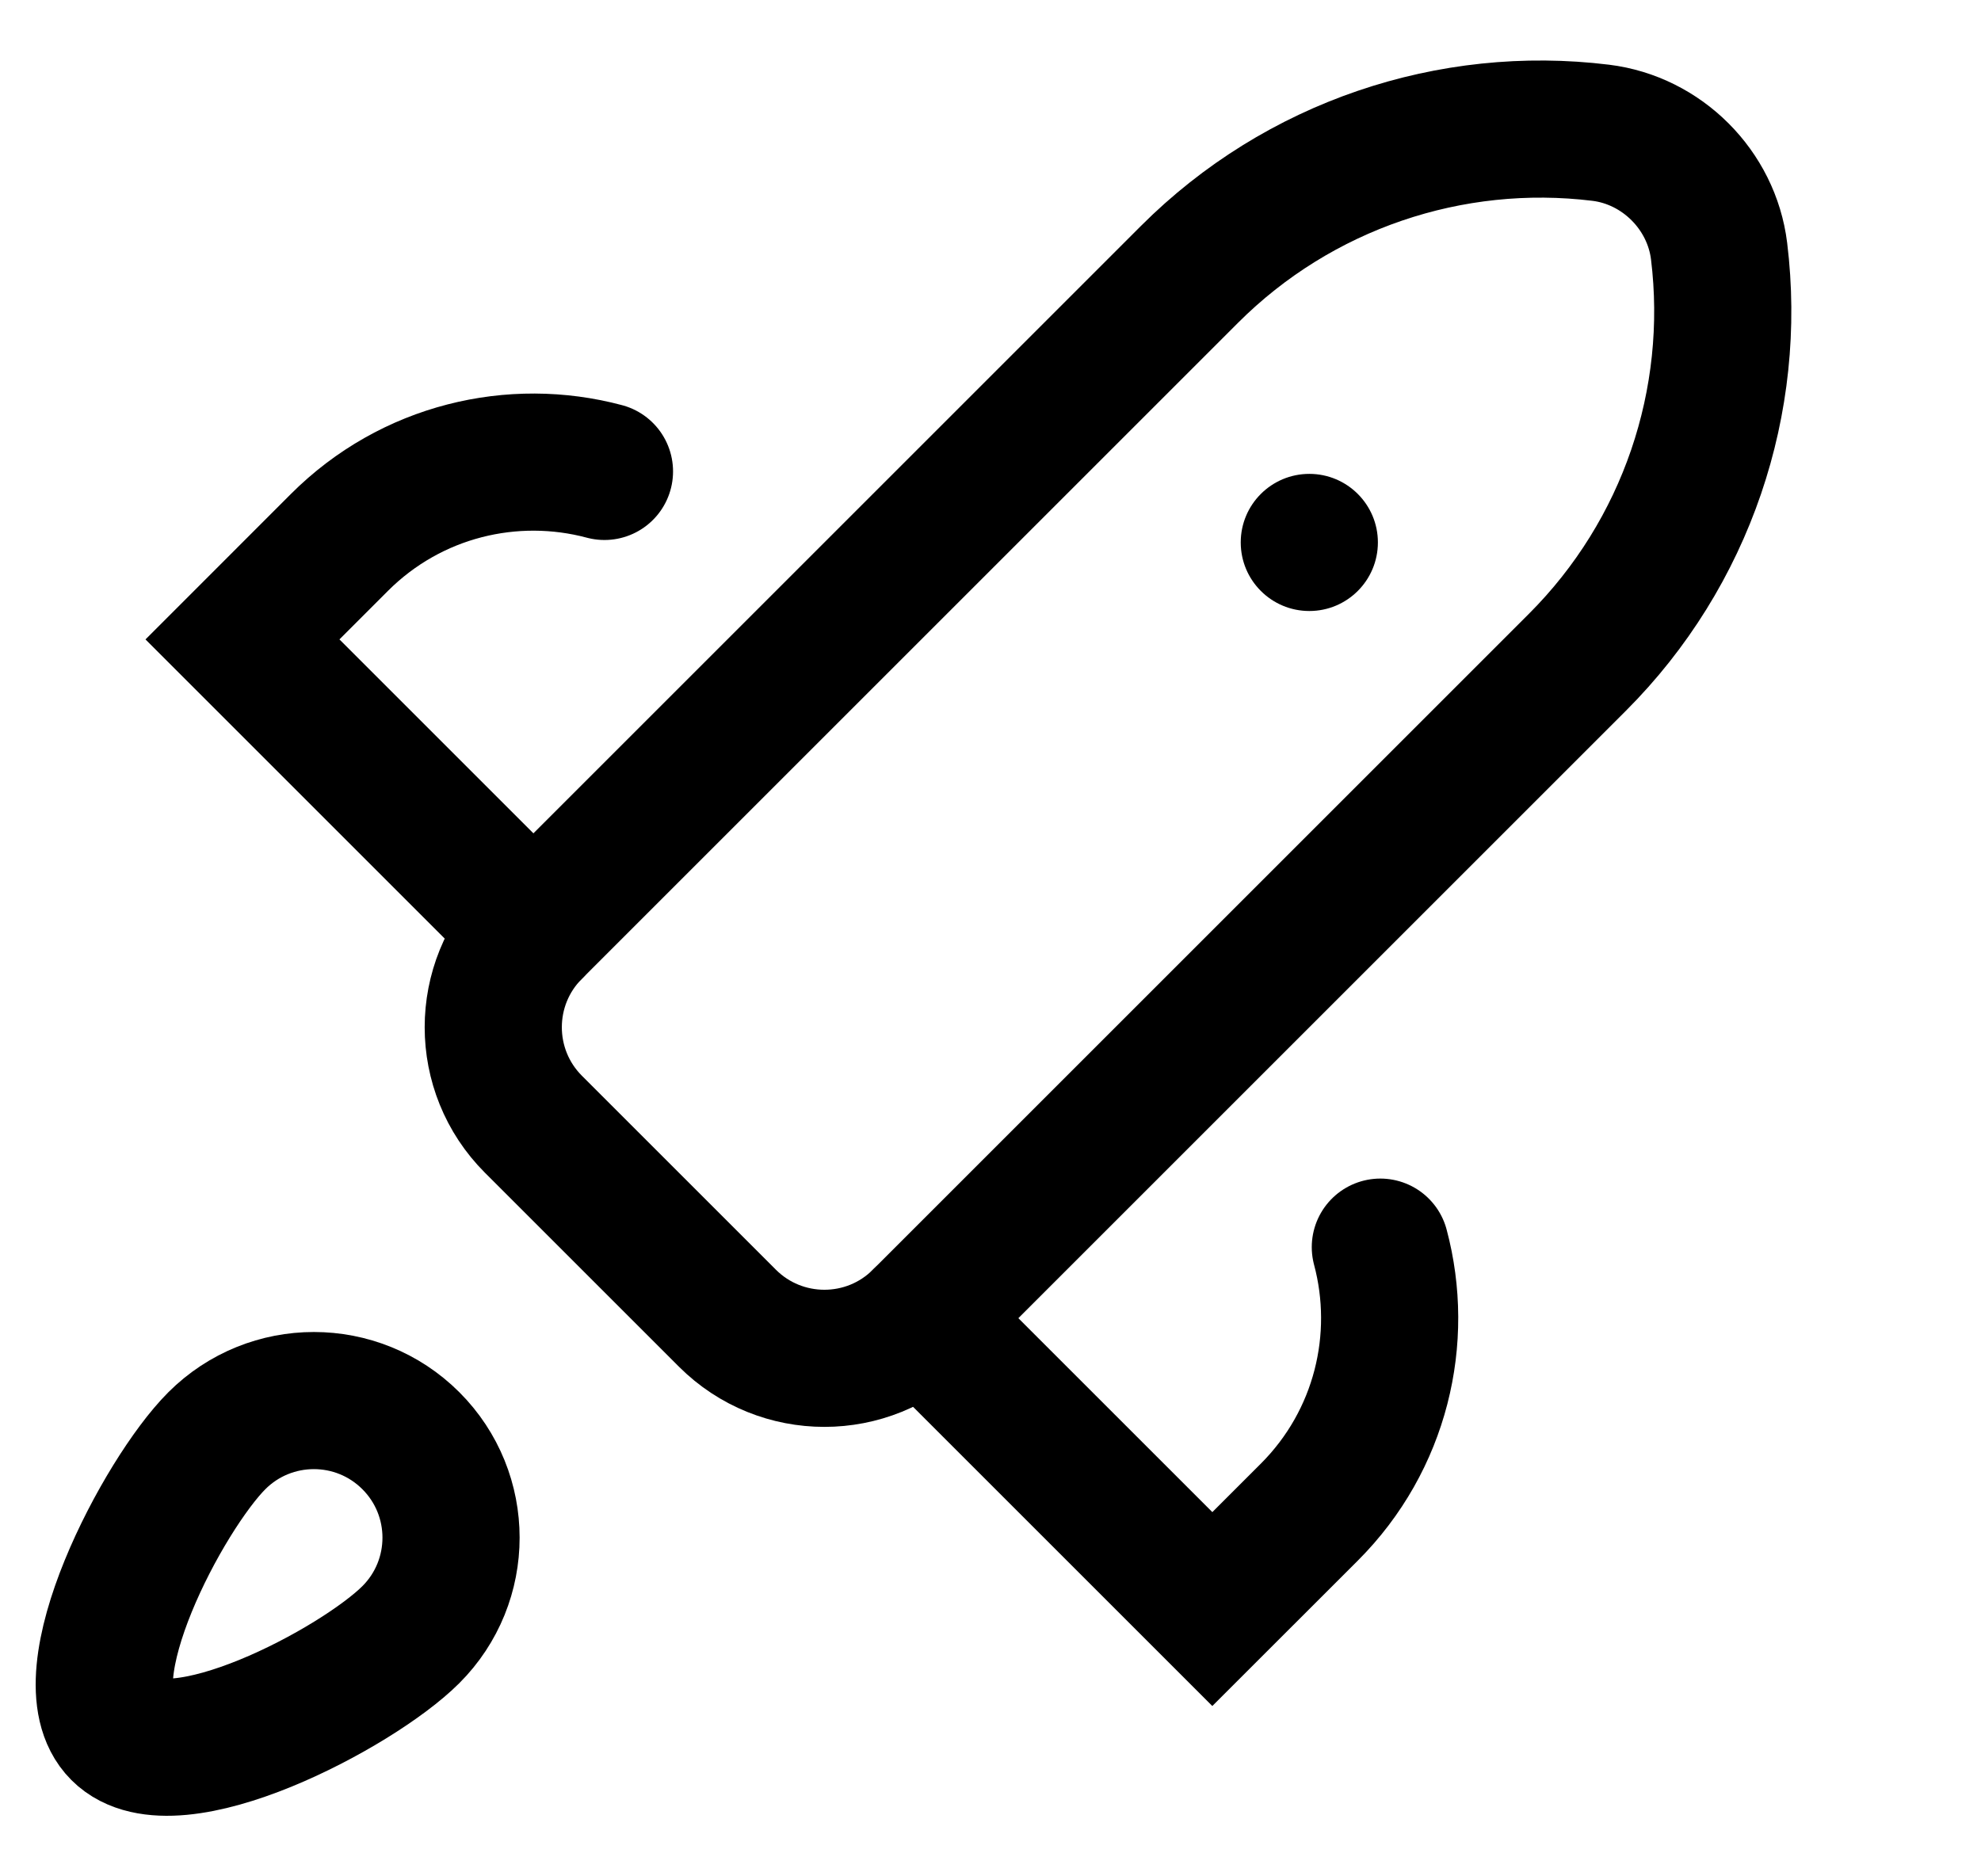 <?xml version="1.0" encoding="utf-8"?>
<svg xmlns="http://www.w3.org/2000/svg" fill="none" height="100%" overflow="visible" preserveAspectRatio="none" style="display: block;" viewBox="0 0 38 36" width="100%">
<g id="Frame 1410122560">
<g id="Frame 1410122554">
<g id="Frame 1410122559">
<path d="M23.8 10.407C23.8 11.134 24.389 11.723 25.116 11.723C25.842 11.723 26.431 11.134 26.431 10.407C26.431 9.681 25.842 9.092 25.116 9.092C24.389 9.092 23.8 9.681 23.8 10.407Z" fill="black" id="path3003" style="fill:black;fill-opacity:1;"/>
<path d="M32.976 4.819C32.832 3.644 31.879 2.691 30.704 2.547C27.831 2.195 24.911 3.17 22.816 5.265L10.232 17.849C9.205 18.876 9.205 20.542 10.232 21.57L13.953 25.291C14.981 26.318 16.647 26.318 17.674 25.291L30.258 12.707C32.353 10.612 33.328 7.692 32.976 4.819Z" id="path3007" stroke="black" stroke-linecap="round" stroke-width="2.631" style="stroke:black;stroke-opacity:1;"/>
<path d="M7.881 27.642C8.909 28.669 8.909 30.335 7.881 31.363C6.854 32.39 3.327 34.251 2.3 33.223C1.272 32.196 3.133 28.669 4.16 27.642C5.188 26.615 6.854 26.615 7.881 27.642Z" id="path3011" stroke="black" stroke-linecap="round" stroke-width="2.631" style="stroke:black;stroke-opacity:1;"/>
<path d="M26.478 23.928C26.947 25.683 26.493 27.634 25.116 29.012L23.255 30.872L17.674 25.291" id="path3015" stroke="black" stroke-linecap="round" stroke-width="2.631" style="stroke:black;stroke-opacity:1;"/>
<path d="M10.232 17.849L4.651 12.268L6.511 10.407C7.889 9.03 9.839 8.576 11.595 9.045" id="path3019" stroke="black" stroke-linecap="round" stroke-width="2.631" style="stroke:black;stroke-opacity:1;"/>
</g>
</g>
</g>
</svg>